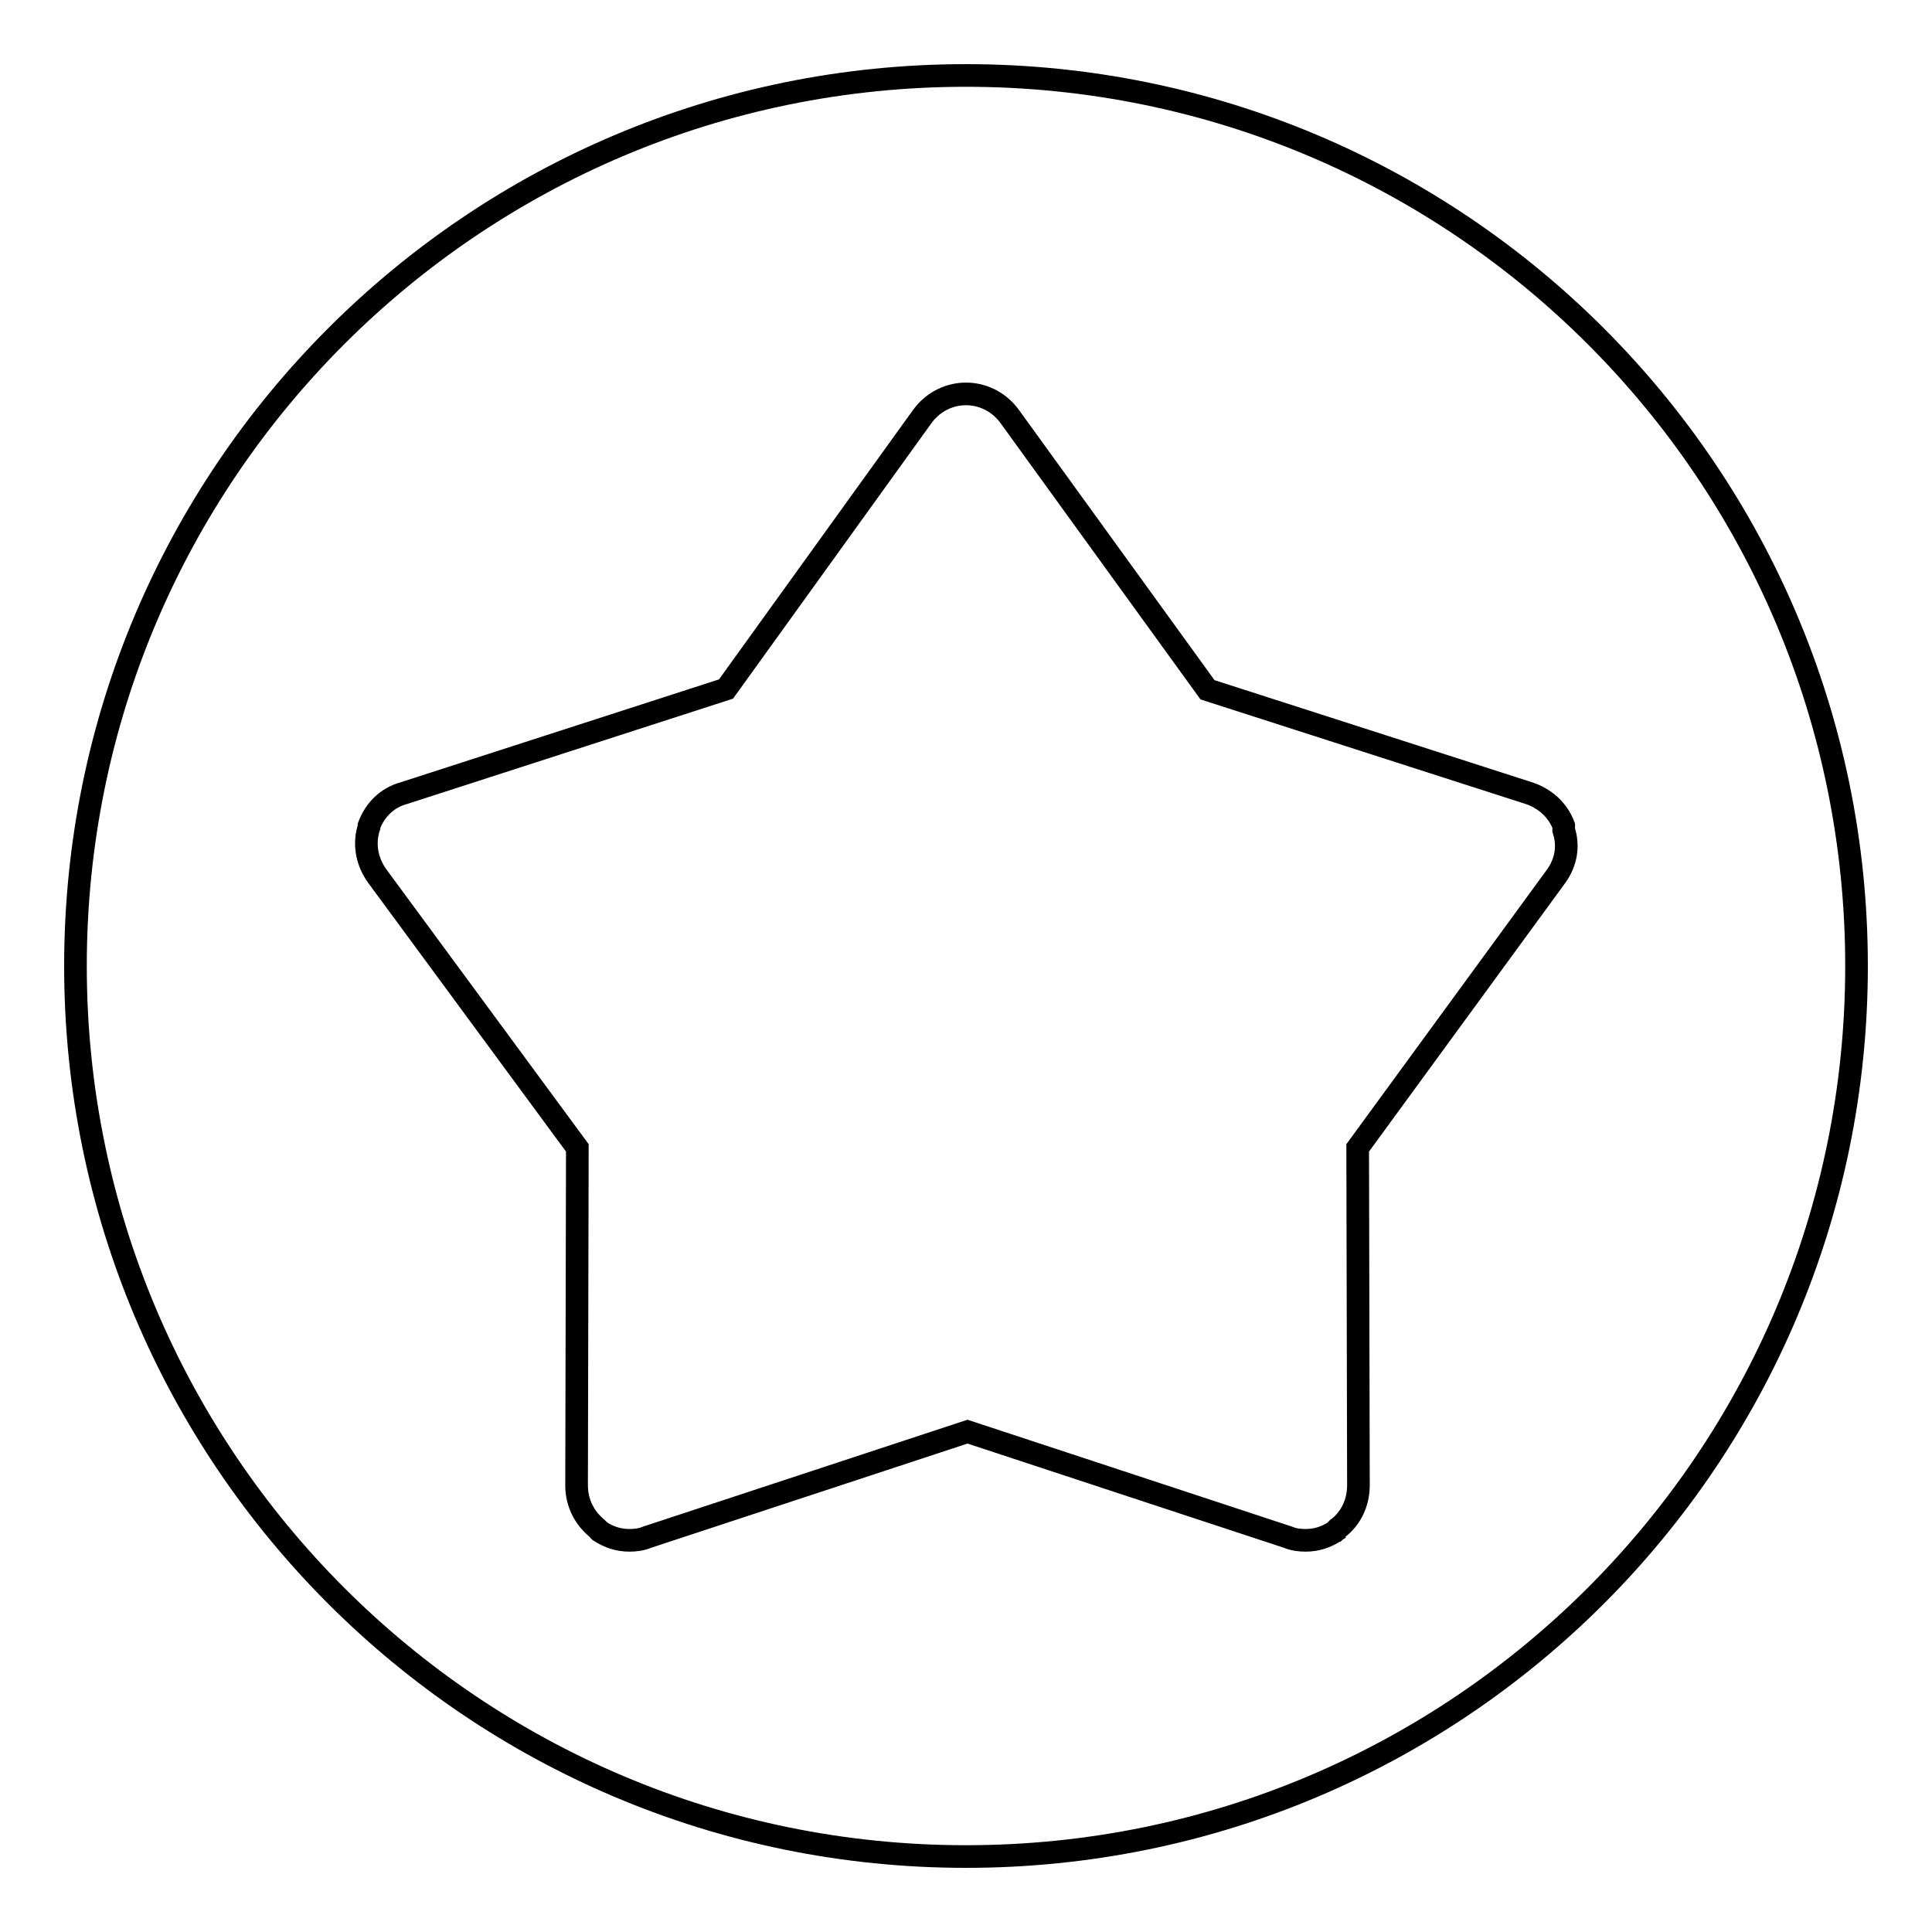 <?xml version="1.0" encoding="utf-8"?>
<!-- Svg Vector Icons : http://www.onlinewebfonts.com/icon -->
<!DOCTYPE svg PUBLIC "-//W3C//DTD SVG 1.1//EN" "http://www.w3.org/Graphics/SVG/1.1/DTD/svg11.dtd">
<svg version="1.1" xmlns="http://www.w3.org/2000/svg" xmlns:xlink="http://www.w3.org/1999/xlink" x="0px" y="0px" viewBox="0 0 256 256" enable-background="new 0 0 256 256" xml:space="preserve">
<g><g><path stroke-width="3" fill-opacity="0" stroke="#000000"  d="M128,10C62.8,10,10,62.8,10,128c0,65.2,52.8,118,118,118c65.2,0,118-52.8,118-118C246,62.8,193.2,10,128,10z M206.2,116.1l-26.3,36l0.1,44.7c0,2.2-0.9,4.3-2.7,5.7c0,0-0.1,0-0.1,0.1c0,0-0.1,0.1-0.1,0.1c0,0-0.1,0.1-0.1,0.1c0,0-0.1,0-0.1,0.1c-1.2,0.8-2.5,1.2-3.9,1.2l0,0c-0.8,0-1.6-0.1-2.3-0.4l-42.5-14l-42.5,14c-0.7,0.3-1.5,0.4-2.3,0.4c-1.4,0-2.7-0.4-3.9-1.2c0,0-0.1,0-0.1-0.1c0,0,0,0-0.1-0.1l-0.1-0.1c0,0-0.1-0.1-0.1-0.1l0,0c-1.7-1.4-2.7-3.4-2.7-5.7l0.1-44.7L50,116.1c-1.3-1.8-1.8-4-1.2-6.2l0.1-0.3c0,0,0-0.1,0-0.1l0-0.1c0.8-2.1,2.4-3.7,4.6-4.3l42.7-13.8l26-36.1c1.3-1.8,3.3-2.9,5.5-3c0,0,0.1,0,0.1,0c0.1,0,0.3,0,0.4,0c0,0,0.1,0,0.1,0c2.2,0.1,4.2,1.2,5.5,3L160,91.4l42.6,13.7c2.1,0.7,3.8,2.2,4.6,4.3l0,0.1c0,0,0,0.1,0,0.2c0,0.1,0,0.1,0,0.2c0,0,0,0.1,0,0.1C207.9,112.1,207.5,114.3,206.2,116.1z"/></g></g>
</svg>